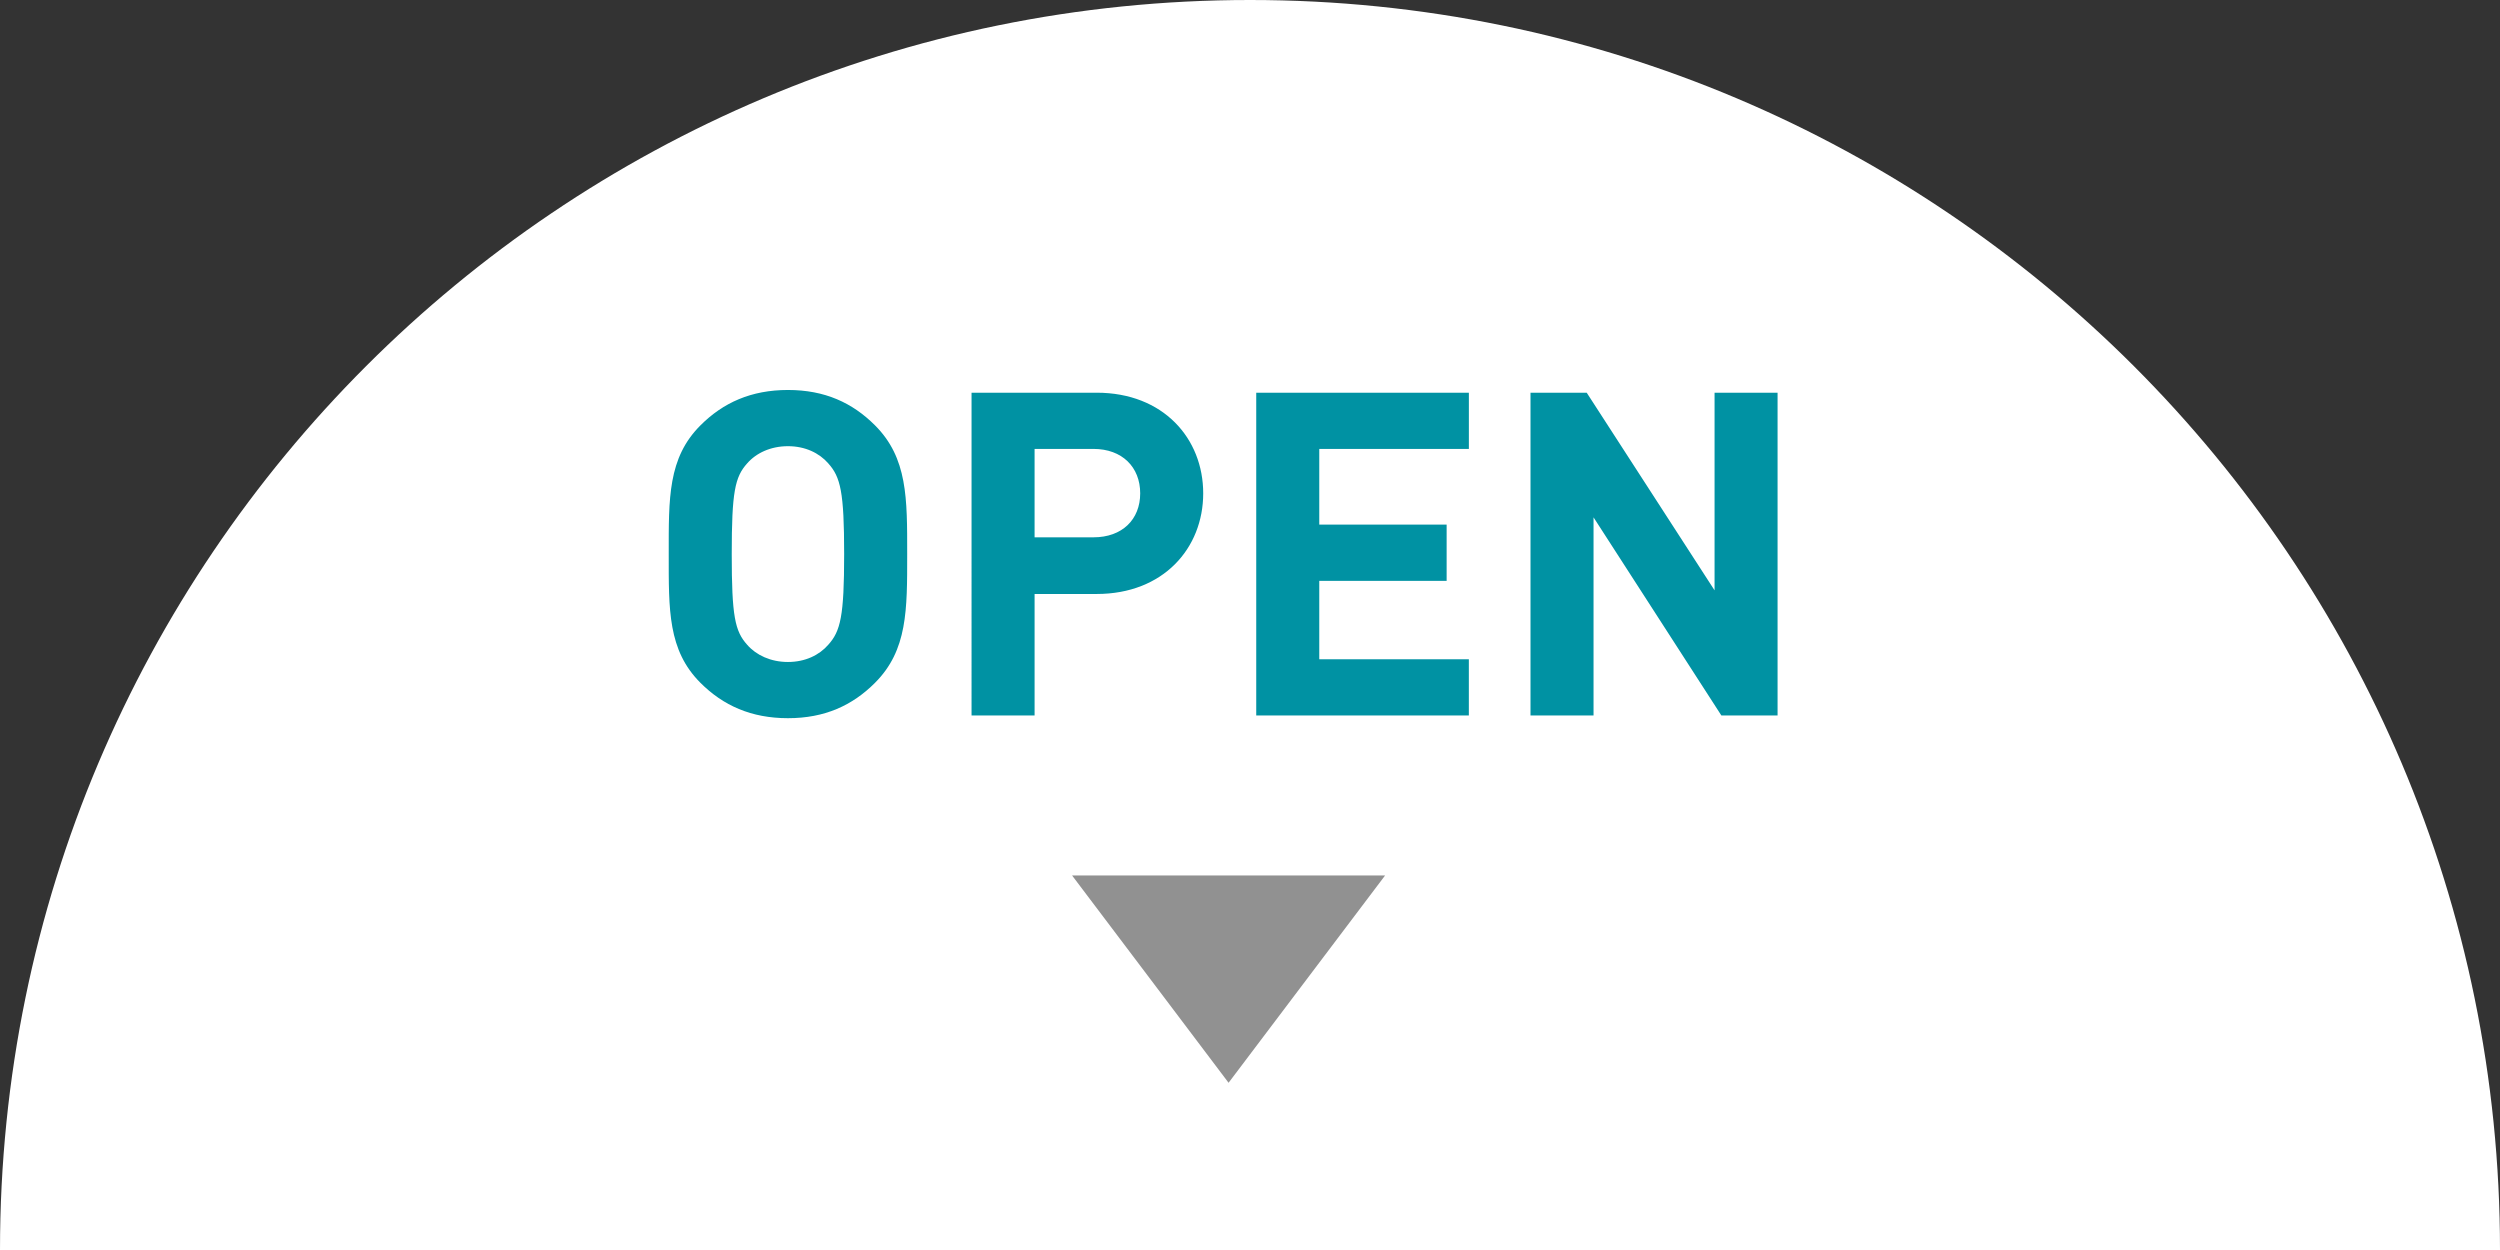 <svg xmlns="http://www.w3.org/2000/svg" id="_イヤー_2" data-name="レイヤー 2" viewBox="0 0 92.646 46.323"><rect x="0" y="0" width="92.646" height="46.323" fill="#333333" stroke="none"/><defs><style>.cls-1 {
        fill: #fff;
      }

      .cls-2 {
        fill: #919191;
      }

      .cls-3 {
        fill: #0092A3;
      }</style></defs><g id="_業" data-name="作業"><path d="M0 46.323C0 20.739 20.74 0 46.323 0s46.323 20.74 46.323 46.323H0z" class="cls-1"/><path d="M32.426 25.305c-.84.84-1.865 1.31-3.226 1.31s-2.402-.47-3.242-1.31c-1.21-1.21-1.176-2.705-1.176-4.772s-.034-3.562 1.176-4.77c.84-.841 1.881-1.311 3.242-1.311s2.386.47 3.226 1.31c1.21 1.21 1.193 2.705 1.193 4.771s.016 3.562-1.193 4.771zm-1.73-8.132c-.337-.386-.857-.638-1.496-.638s-1.176.252-1.512.638c-.453.504-.571 1.059-.571 3.36s.118 2.856.571 3.36c.336.387.874.639 1.512.639s1.16-.252 1.495-.639c.454-.504.588-1.058.588-3.36s-.134-2.856-.588-3.36zM40.64 22.012h-2.3v4.502h-2.336V14.553h4.637c2.47 0 3.948 1.696 3.948 3.73s-1.479 3.729-3.948 3.729zm-.117-5.376H38.34v3.276h2.184c1.058 0 1.73-.656 1.73-1.63s-.672-1.646-1.73-1.646zM46.554 26.514V14.553h7.88v2.083H48.89v2.805h4.72v2.084h-4.72v2.906h5.543v2.083h-7.879zM63.791 26.514l-4.737-7.342v7.342h-2.336V14.553h2.083l4.738 7.324v-7.324h2.335v11.961h-2.083z" class="cls-3"/><path d="M45.529 32.444 51.329 32.444 48.429 36.285 45.529 40.126 42.63 36.285 39.73 32.444 45.529 32.444z" class="cls-2"/></g></svg>